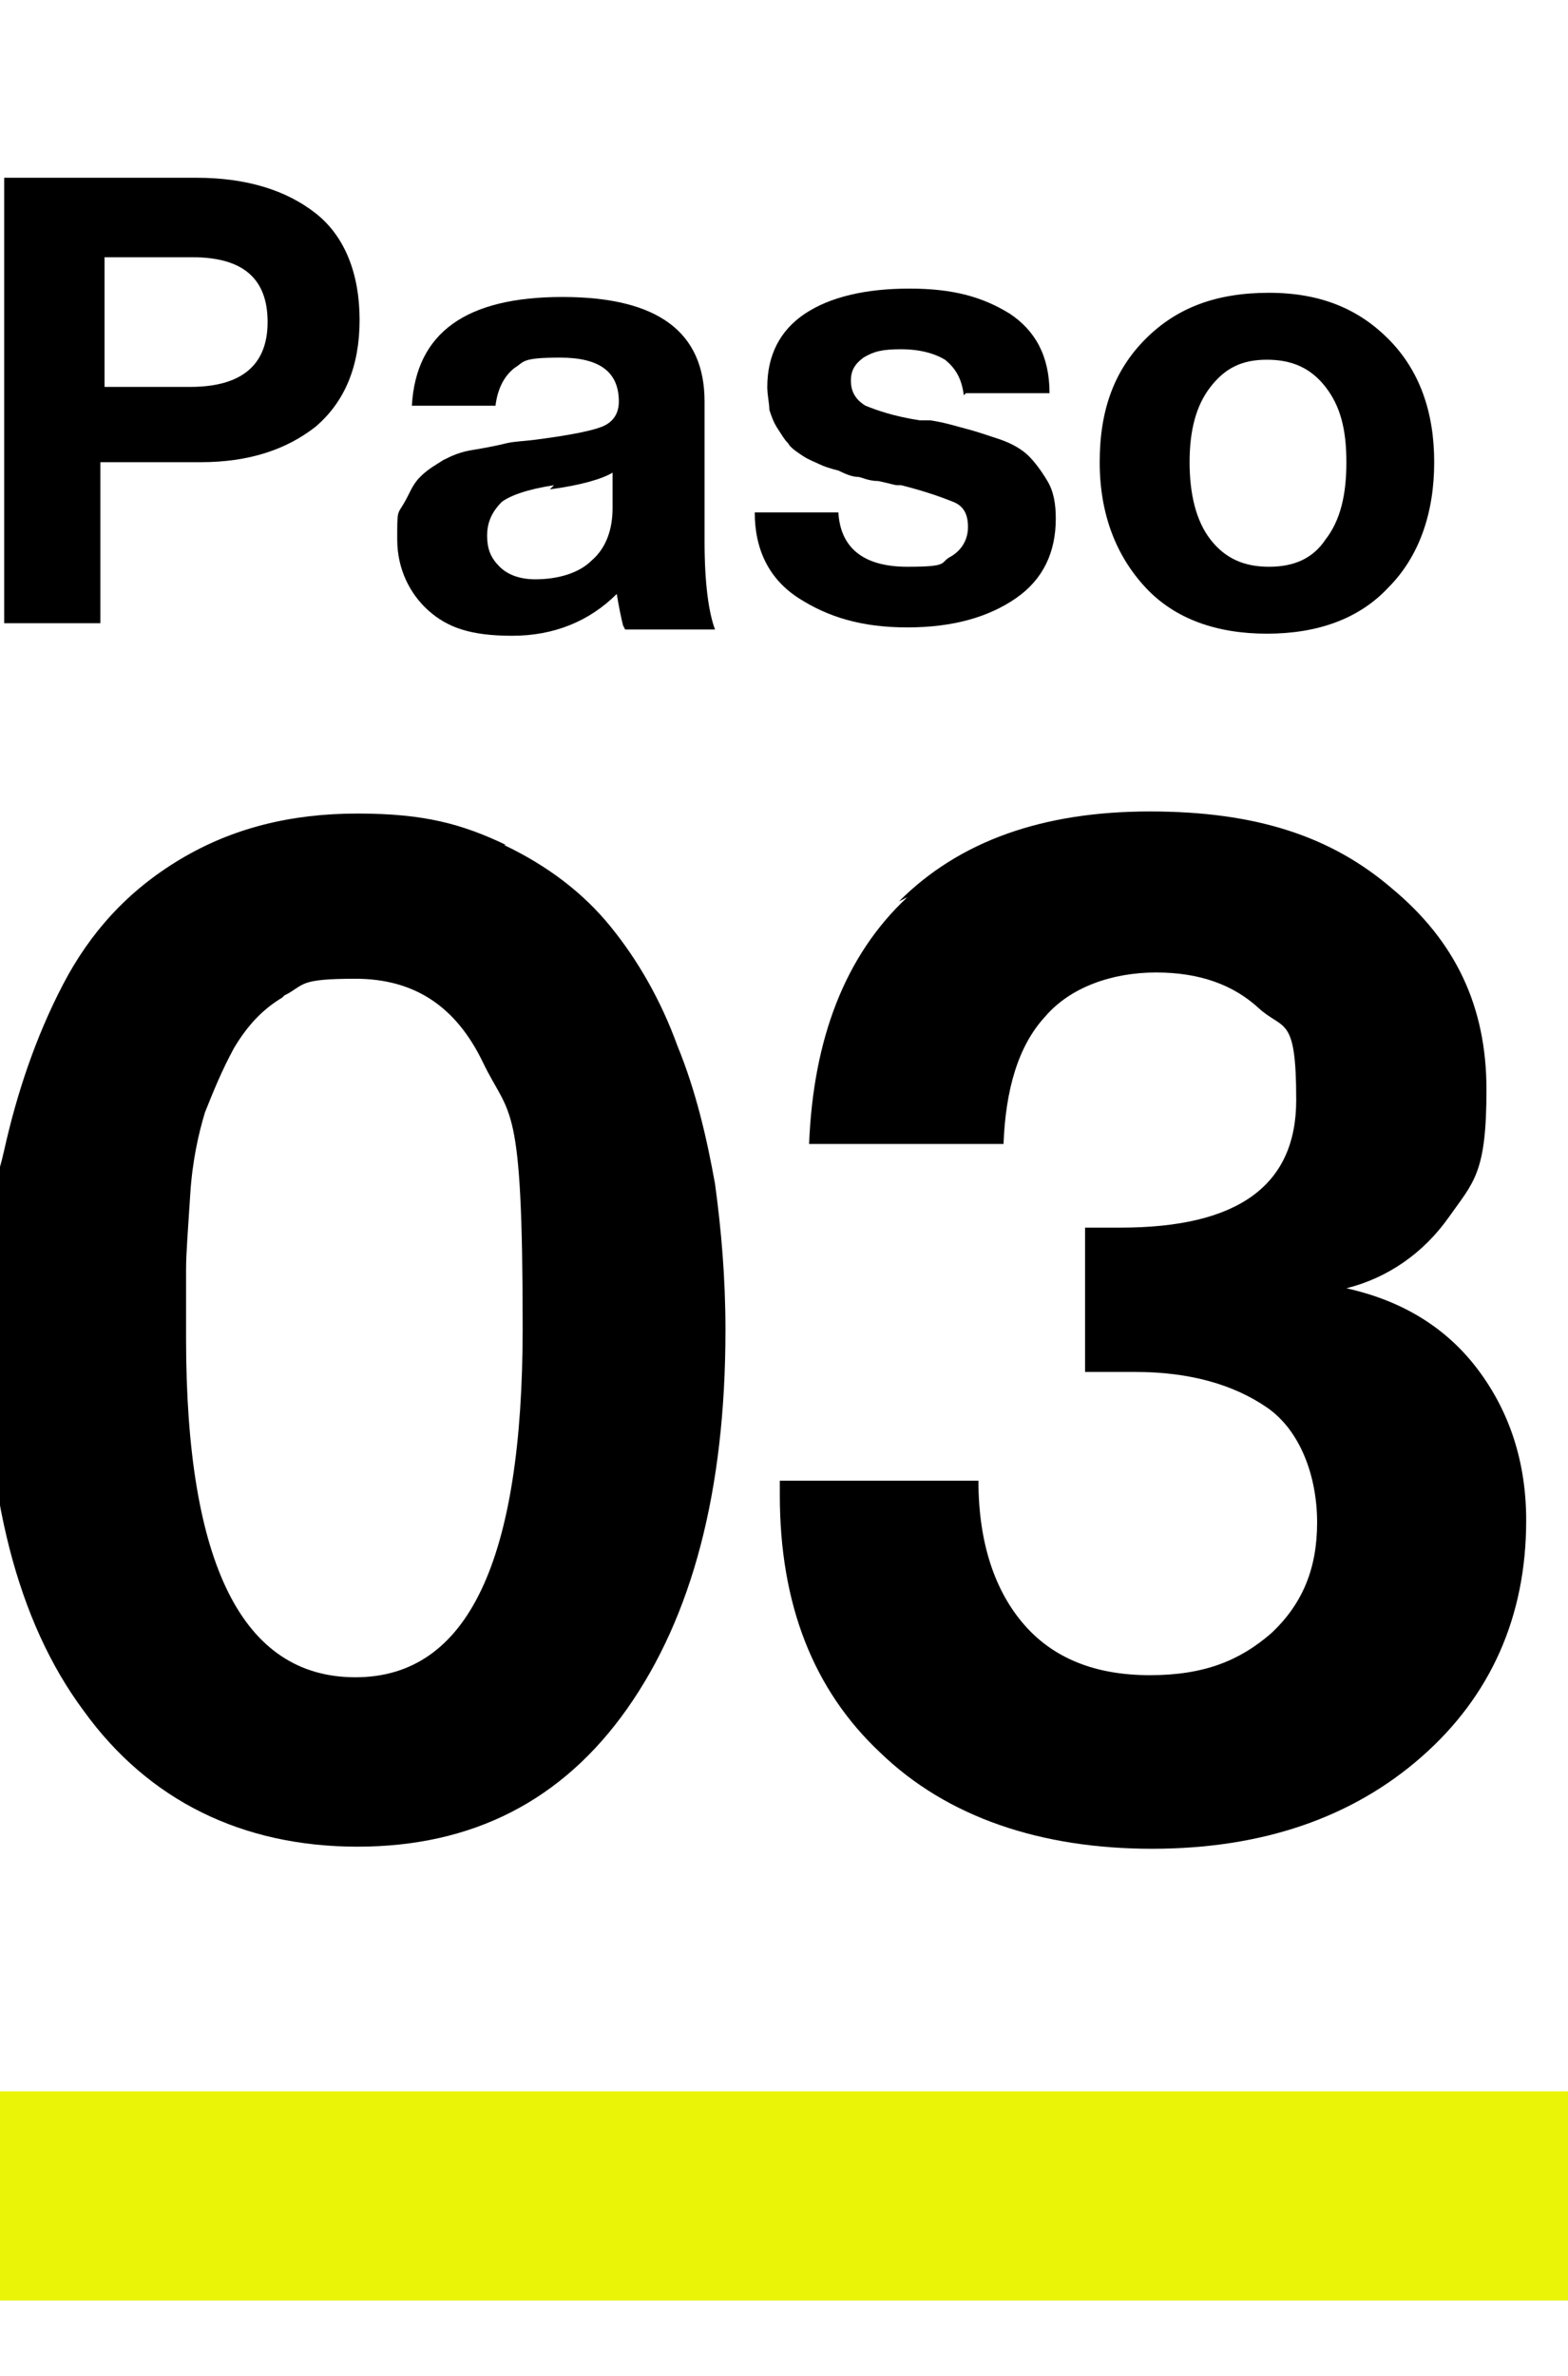 <svg xmlns="http://www.w3.org/2000/svg" id="Capa_1" data-name="Capa 1" viewBox="0 0 75 113.6"><defs><style>      .cls-1 {        fill: #000;        stroke-width: 0px;      }      .cls-2 {        fill: none;        stroke: #e9f406;        stroke-miterlimit: 10;        stroke-width: 10px;      }    </style></defs><g><path class="cls-1" d="M9.4,8.5c2.4,0,4.3.6,5.7,1.7,1.4,1.1,2.1,2.9,2.1,5.1s-.7,3.9-2.1,5.1c-1.4,1.1-3.2,1.7-5.5,1.7h-4.8v7.7H.2V8.5h9.2ZM4.9,18.5h4.2c2.4,0,3.7-1,3.7-3.1s-1.2-3.1-3.6-3.1h-4.2v6.2Z"></path><path class="cls-1" d="M29.8,29.9c-.1-.4-.2-.9-.3-1.5-1.3,1.3-3,2-5,2s-3.1-.4-4-1.2-1.5-2-1.5-3.4,0-1.2.3-1.7.4-.9.8-1.3.8-.6,1.1-.8c.4-.2.8-.4,1.5-.5.6-.1,1.1-.2,1.5-.3s.9-.1,1.6-.2c1.5-.2,2.5-.4,3-.6.5-.2.8-.6.8-1.2,0-1.4-.9-2.1-2.8-2.1s-1.7.2-2.2.5c-.5.4-.8,1-.9,1.8h-4c.2-3.5,2.6-5.2,7.2-5.2s6.8,1.7,6.8,5v6.7c0,2,.2,3.4.5,4.2h-4.3ZM26.5,23.2c-1.3.2-2.1.5-2.5.8-.4.4-.7.9-.7,1.6s.2,1.1.6,1.5c.4.4,1,.6,1.7.6,1.1,0,2.1-.3,2.7-.9.7-.6,1-1.5,1-2.5v-1.7c-.5.3-1.5.6-3,.8Z"></path><path class="cls-1" d="M46.1,18.9c-.1-.8-.4-1.3-.9-1.7-.5-.3-1.2-.5-2.1-.5s-1.3.1-1.8.4c-.4.3-.6.6-.6,1.1s.2.9.7,1.2c.5.2,1.3.5,2.6.7.2,0,.4,0,.5,0,.7.1,1.3.3,1.7.4.4.1,1,.3,1.6.5s1.1.5,1.4.8c.3.3.6.7.9,1.2.3.5.4,1.1.4,1.8,0,1.6-.6,2.9-1.9,3.8s-3,1.4-5.2,1.4-3.8-.5-5.2-1.4c-1.4-.9-2.1-2.3-2.1-4.1h4c.1,1.7,1.2,2.6,3.3,2.6s1.5-.2,2.1-.5c.5-.3.8-.8.8-1.4s-.2-1-.7-1.2c-.5-.2-1.3-.5-2.5-.8,0,0-.2,0-.2,0-.1,0-.4-.1-.9-.2-.5,0-.8-.2-1-.2-.2,0-.5-.1-.9-.3-.4-.1-.7-.2-.9-.3-.2-.1-.5-.2-.8-.4-.3-.2-.6-.4-.7-.6-.2-.2-.3-.4-.5-.7-.2-.3-.3-.6-.4-.9,0-.3-.1-.7-.1-1.1,0-1.5.6-2.7,1.8-3.5,1.2-.8,2.9-1.2,5-1.2s3.5.4,4.8,1.2c1.2.8,1.9,2,1.9,3.8h-4Z"></path><path class="cls-1" d="M66.4,16.2c1.5,1.5,2.2,3.5,2.2,5.9s-.7,4.5-2.2,6c-1.4,1.5-3.4,2.2-5.8,2.2s-4.4-.7-5.8-2.2-2.2-3.5-2.2-6,.7-4.4,2.2-5.9c1.5-1.5,3.4-2.2,5.9-2.2s4.3.8,5.7,2.2ZM57.9,18.5c-.7.9-1,2.1-1,3.6s.3,2.8,1,3.7,1.6,1.3,2.8,1.3,2.1-.4,2.7-1.3c.7-.9,1-2.1,1-3.7s-.3-2.7-1-3.6-1.6-1.3-2.8-1.3-2,.4-2.7,1.3Z"></path></g><g><path class="cls-1" d="M24.1,40.4c2.1,1,3.8,2.3,5.1,3.9,1.3,1.6,2.4,3.5,3.2,5.7.9,2.2,1.4,4.4,1.8,6.6.3,2.2.5,4.5.5,7,0,7.7-1.6,13.7-4.7,18.1-3.1,4.4-7.4,6.6-12.9,6.6s-10-2.2-13.1-6.5c-3.2-4.3-4.7-10.4-4.7-18.1s.3-6,.9-8.7c.6-2.7,1.5-5.4,2.8-7.9,1.3-2.5,3.1-4.5,5.6-6s5.3-2.2,8.5-2.2,5,.5,7.1,1.5ZM13.5,47.7c-1,.6-1.7,1.4-2.3,2.4-.6,1.1-1,2.1-1.4,3.1-.3,1-.6,2.3-.7,3.9-.1,1.6-.2,2.8-.2,3.6s0,1.9,0,3.3c0,10.8,2.7,16.2,8.1,16.2s8-5.6,8-16.7-.6-10-1.9-12.7c-1.3-2.7-3.3-4-6.1-4s-2.4.3-3.4.8Z"></path><path class="cls-1" d="M43,43.1c2.9-2.9,6.9-4.3,12-4.3s8.7,1.2,11.6,3.7c3,2.5,4.5,5.6,4.5,9.6s-.6,4.4-1.8,6.1-2.9,2.9-4.9,3.4c2.7.6,4.8,1.9,6.3,3.9,1.5,2,2.3,4.4,2.3,7.2,0,4.6-1.7,8.4-5,11.3-3.3,2.9-7.6,4.4-12.9,4.4s-9.8-1.5-13-4.6c-3.2-3-4.8-7.1-4.8-12.3v-.7h9.5c0,3,.8,5.3,2.2,6.9,1.4,1.6,3.4,2.4,6,2.4s4.3-.7,5.8-2c1.5-1.4,2.2-3.1,2.2-5.3s-.8-4.4-2.4-5.5c-1.6-1.1-3.7-1.7-6.3-1.7s-1.8,0-2.4,0v-6.9c.5,0,1.1,0,1.7,0,5.6,0,8.4-2,8.4-6.1s-.6-3.3-1.8-4.4c-1.2-1.1-2.8-1.7-4.9-1.7s-4.1.7-5.3,2.1c-1.3,1.4-1.9,3.5-2,6.1h-9.3c.2-5,1.7-9,4.7-11.8Z"></path></g><line class="cls-2" x1="-1.5" y1="105" x2="76.5" y2="105"></line></svg>